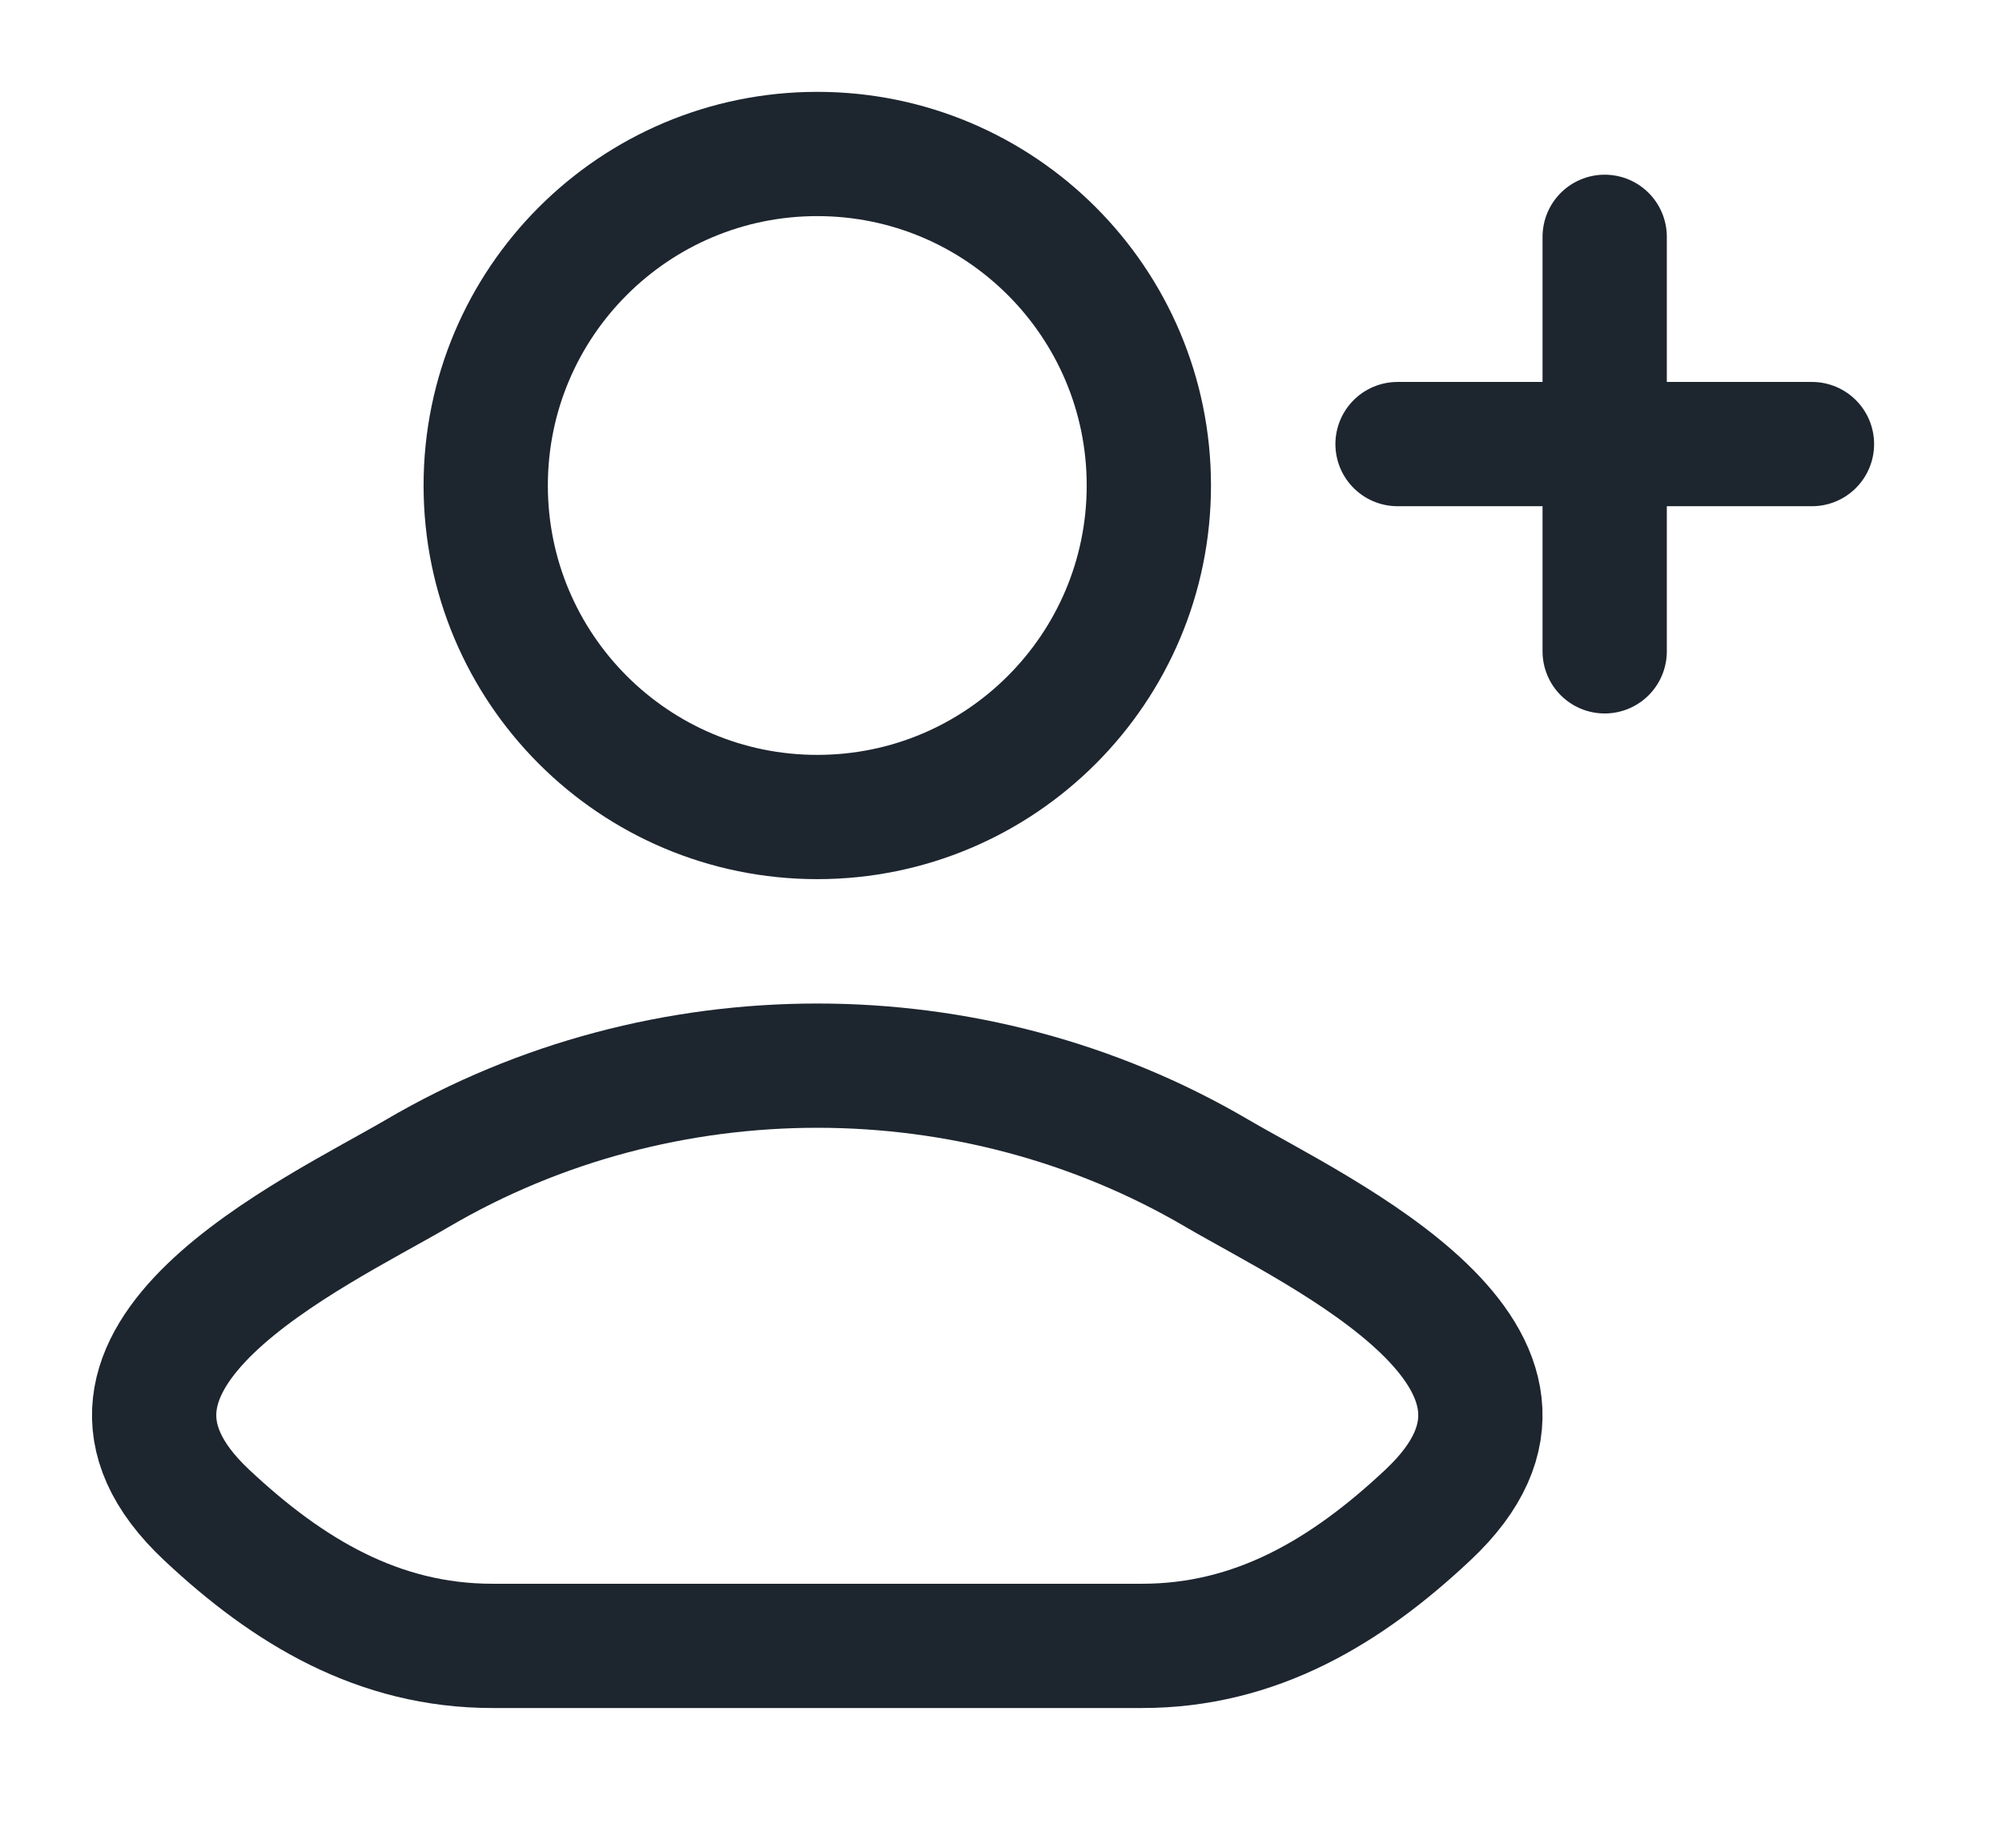 <?xml version="1.0" encoding="utf-8"?>
<svg xmlns="http://www.w3.org/2000/svg" fill="none" height="100%" overflow="visible" preserveAspectRatio="none" style="display: block;" viewBox="0 0 13 12" width="100%">
<g id="elements">
<path d="M2.712 7.619C2.035 8.015 0.261 8.826 1.342 9.839C1.87 10.335 2.458 10.689 3.197 10.689H7.416C8.156 10.689 8.744 10.335 9.272 9.839C10.353 8.826 8.578 8.015 7.901 7.619C6.314 6.688 4.3 6.688 2.712 7.619Z" id="Vector" stroke="#1D252F" stroke-linecap="round" stroke-linejoin="round" stroke-width="0.807"/>
<path d="M7.46 3.153C7.46 4.342 6.496 5.306 5.307 5.306C4.118 5.306 3.154 4.342 3.154 3.153C3.154 1.964 4.118 1 5.307 1C6.496 1 7.46 1.964 7.46 3.153Z" id="Vector_2" stroke="#1D252F" stroke-width="0.807"/>
<path d="M10.42 1.538V4.23M11.766 2.884L9.075 2.884" id="Vector_3" stroke="#1D252F" stroke-linecap="round" stroke-linejoin="round" stroke-width="0.807"/>
</g>
</svg>
